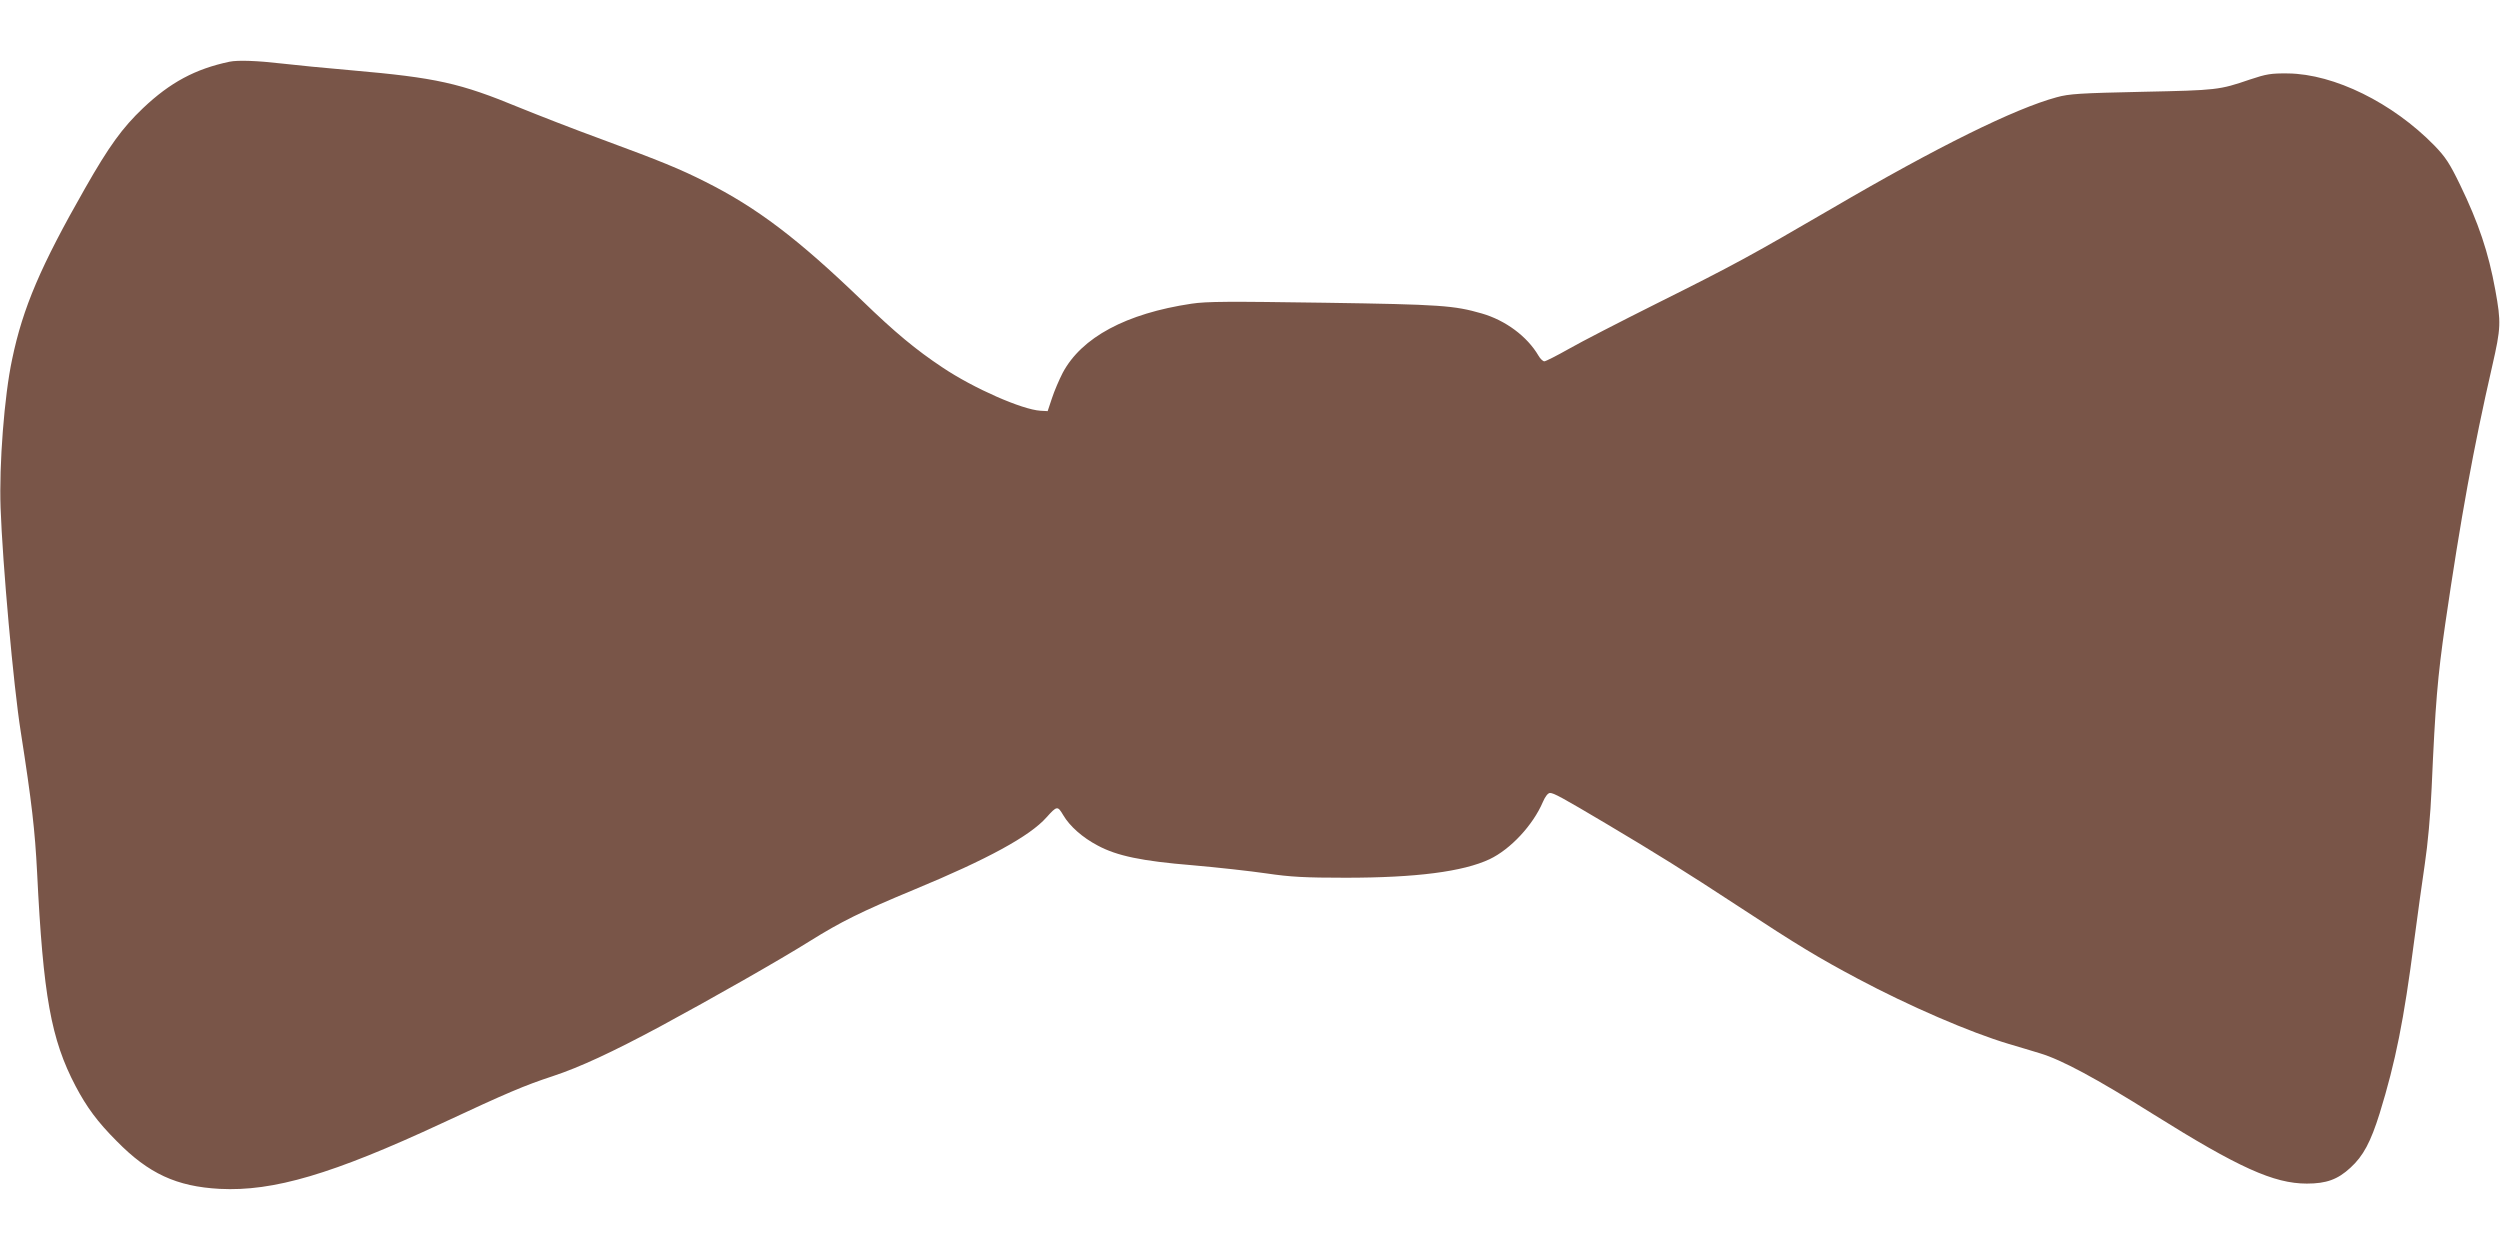 <?xml version="1.0" standalone="no"?>
<!DOCTYPE svg PUBLIC "-//W3C//DTD SVG 20010904//EN"
 "http://www.w3.org/TR/2001/REC-SVG-20010904/DTD/svg10.dtd">
<svg version="1.0" xmlns="http://www.w3.org/2000/svg"
 width="1280pt" height="640pt" viewBox="0 0 1280 640"
 preserveAspectRatio="xMidYMid meet">
<g transform="translate(0,640) scale(0.1,-0.1)"
fill="#795548" stroke="none">
<path d="M1175 6084 c-175 -37 -304 -106 -443 -238 -105 -100 -173 -193 -297
-411 -226 -396 -318 -610 -373 -875 -40 -186 -67 -540 -59 -760 10 -286 66
-911 103 -1145 57 -365 73 -507 84 -723 31 -630 71 -853 197 -1093 57 -108
112 -183 211 -282 163 -166 306 -232 527 -244 275 -14 577 75 1140 337 332
155 422 193 565 240 139 46 305 123 551 255 265 143 613 341 766 437 159 99
261 150 533 263 377 156 593 274 678 370 54 60 57 60 86 11 33 -56 98 -114
176 -155 98 -53 227 -80 485 -101 127 -11 298 -30 380 -42 122 -18 197 -22
405 -22 360 0 601 31 737 95 107 51 222 174 273 294 12 28 26 45 36 45 19 0
60 -22 289 -158 254 -151 402 -243 675 -422 306 -201 411 -264 612 -371 263
-140 575 -275 773 -334 50 -15 122 -36 160 -48 110 -33 287 -128 580 -312 436
-273 617 -355 786 -355 100 0 158 21 223 81 66 60 104 132 150 279 82 266 124
479 176 879 17 130 42 309 55 397 15 100 29 250 35 390 19 432 30 565 70 842
79 540 144 898 240 1317 45 197 46 224 16 390 -35 193 -86 344 -181 540 -53
109 -74 141 -131 200 -214 219 -513 366 -749 369 -88 1 -111 -3 -195 -31 -158
-54 -168 -55 -550 -63 -319 -7 -375 -10 -440 -28 -214 -58 -608 -252 -1150
-569 -421 -245 -499 -288 -900 -488 -184 -92 -386 -196 -447 -231 -62 -35
-119 -64 -126 -64 -7 0 -21 13 -30 29 -58 99 -169 181 -290 216 -143 41 -207
46 -807 55 -488 7 -601 7 -680 -5 -334 -50 -562 -172 -659 -354 -18 -35 -43
-93 -55 -130 l-22 -66 -37 2 c-94 6 -341 114 -502 222 -134 89 -243 179 -411
342 -329 317 -539 476 -802 608 -133 67 -226 105 -532 218 -140 51 -329 125
-420 162 -305 126 -425 153 -860 191 -129 11 -291 27 -360 35 -120 14 -222 18
-265 9z"/>
</g>
</svg>
